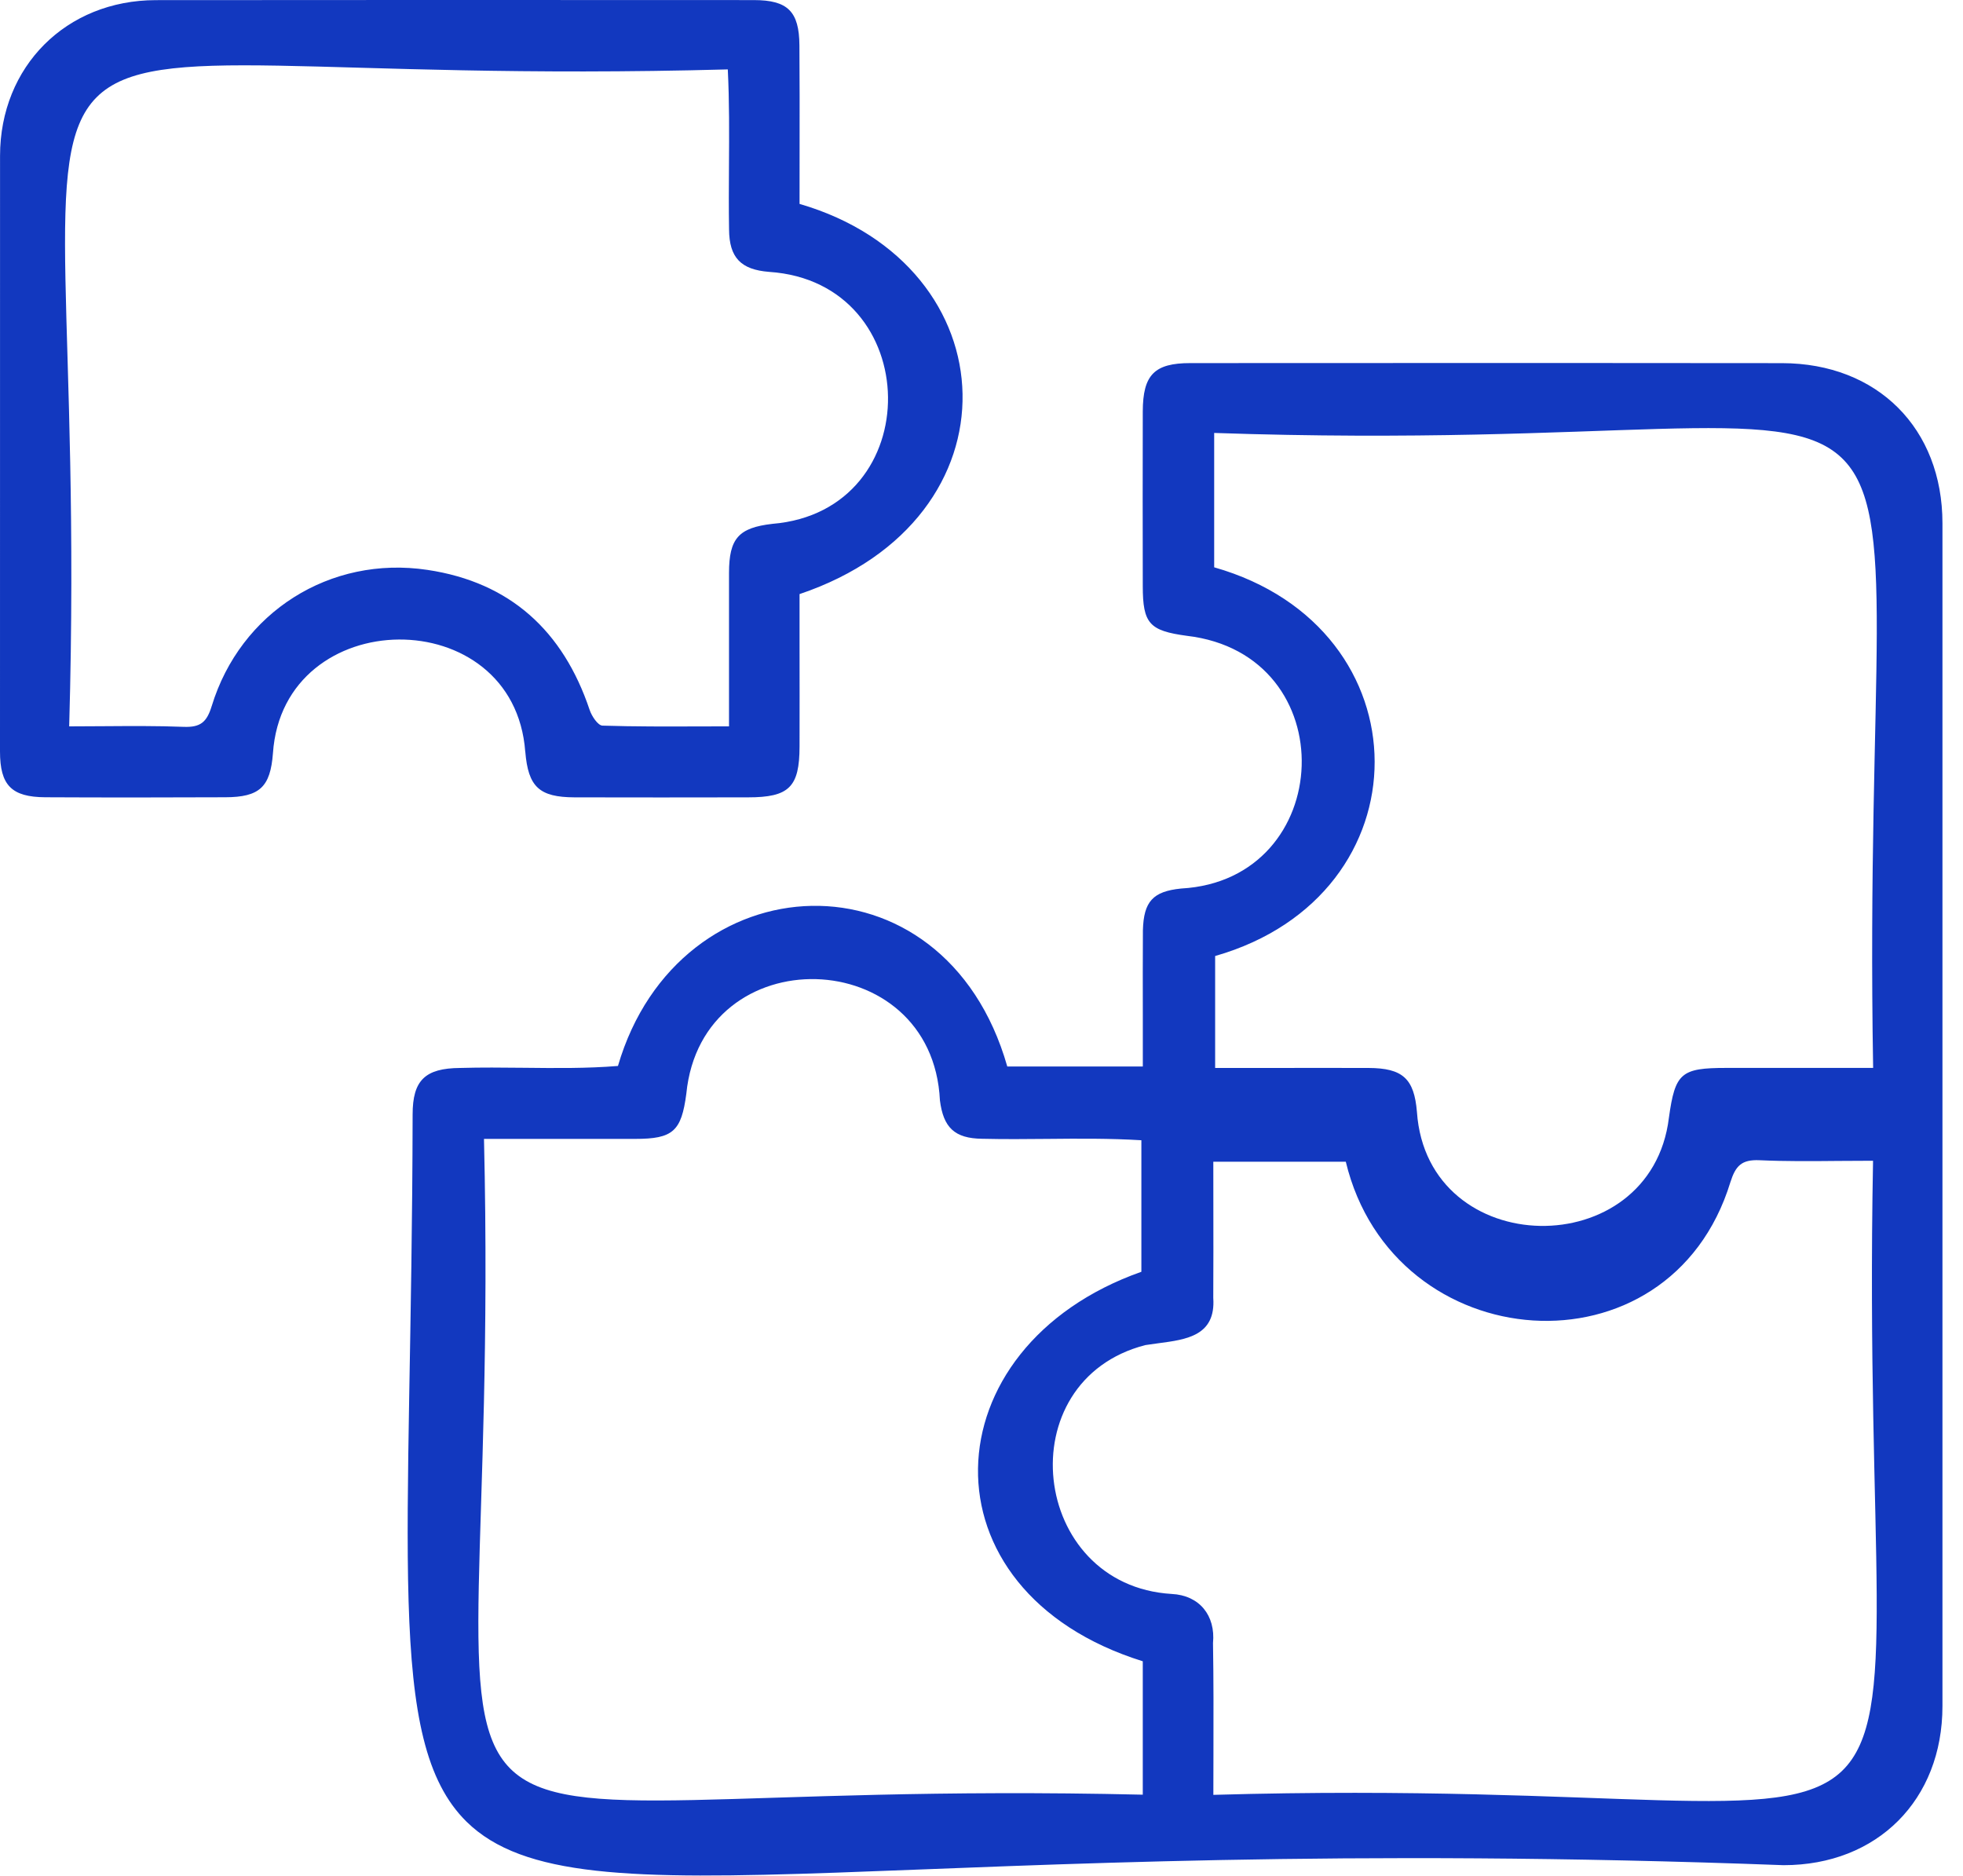 <svg width="45" height="43" viewBox="0 0 45 43" fill="none" xmlns="http://www.w3.org/2000/svg">
<path id="Union" fill-rule="evenodd" clip-rule="evenodd" d="M13.172 18.277C12.361 18.274 12.109 18.037 12.042 17.233H12.041C11.786 13.769 6.492 13.823 6.257 17.266C6.198 18.041 5.952 18.273 5.162 18.275C3.788 18.281 2.413 18.282 1.039 18.275C0.264 18.271 0 17.999 0 17.227C0 12.676 0 8.123 0.001 3.571C0.003 1.523 1.517 0.006 3.571 0.003C7.489 -0.001 11.407 0 15.324 0.001C15.976 0.002 16.628 0.002 17.28 0.002C18.057 0.002 18.321 0.26 18.326 1.041C18.332 1.826 18.331 2.617 18.33 3.406C18.329 3.83 18.328 4.253 18.329 4.674C23.171 6.083 23.451 11.893 18.329 13.618C18.329 14.002 18.329 14.387 18.329 14.774C18.33 15.55 18.331 16.331 18.329 17.112C18.327 18.043 18.09 18.277 17.146 18.277C15.821 18.279 14.497 18.281 13.172 18.277ZM4.213 16.661C4.599 16.675 4.741 16.551 4.853 16.185V16.186C5.51 14.034 7.565 12.729 9.798 13.063C11.698 13.347 12.91 14.466 13.516 16.27C13.563 16.414 13.707 16.631 13.812 16.633C14.549 16.656 15.286 16.654 16.042 16.651C16.263 16.651 16.487 16.65 16.712 16.65C16.712 16.24 16.712 15.837 16.712 15.439C16.711 14.657 16.711 13.895 16.712 13.132C16.713 12.341 16.932 12.097 17.705 12.008C21.288 11.713 21.218 6.47 17.631 6.232C16.984 6.181 16.717 5.907 16.713 5.257C16.705 4.772 16.708 4.291 16.711 3.81C16.716 3.073 16.721 2.337 16.684 1.591C7.187 1.849 3.546 0.891 2.213 2.231C0.88 3.57 1.854 7.206 1.586 16.65C1.853 16.65 2.115 16.648 2.373 16.646C3 16.642 3.607 16.637 4.213 16.661ZM29.998 8.322C33.615 8.32 37.232 8.319 40.849 8.324H40.852C43.041 8.328 44.529 9.822 44.529 11.995V39.108C44.529 41.257 43.037 42.754 40.886 42.754C20.638 41.995 13.289 44.301 10.697 41.759C8.817 39.914 9.441 35.517 9.459 25.546C9.459 24.764 9.744 24.486 10.547 24.48C11.032 24.466 11.521 24.471 12.011 24.476C12.734 24.484 13.458 24.492 14.166 24.434C15.553 19.688 21.649 19.39 23.091 24.446H26.198C26.199 24.049 26.198 23.657 26.198 23.267C26.197 22.618 26.196 21.975 26.2 21.324C26.218 20.67 26.424 20.432 27.077 20.367C30.631 20.171 30.847 14.999 27.206 14.574C26.349 14.458 26.198 14.294 26.197 13.437C26.195 12.102 26.193 10.765 26.197 9.43C26.2 8.591 26.464 8.323 27.286 8.323C28.19 8.323 29.094 8.322 29.998 8.322ZM27.834 13.004C32.729 14.397 32.741 20.517 27.856 21.914V24.48C28.259 24.48 28.657 24.48 29.052 24.48C29.833 24.479 30.603 24.478 31.371 24.48C32.157 24.483 32.419 24.725 32.482 25.489C32.72 28.914 37.849 28.983 38.258 25.622C38.401 24.594 38.534 24.479 39.576 24.479H42.94C42.782 15.29 43.562 11.77 42.215 10.492C40.823 9.17 37.157 10.244 27.834 9.924V13.004ZM11.698 40.541C13.044 41.887 16.707 40.916 26.197 41.138V38.08C21.038 36.472 21.295 30.871 26.165 29.152V26.137C25.444 26.093 24.728 26.099 24.011 26.106C23.513 26.111 23.015 26.115 22.515 26.103C21.882 26.096 21.626 25.845 21.547 25.224C21.375 21.618 16.088 21.467 15.733 25.073C15.62 25.932 15.427 26.106 14.56 26.106H11.095C11.316 35.548 10.354 39.197 11.698 40.541ZM27.817 40.199C27.816 40.511 27.815 40.825 27.815 41.141L27.814 41.142C37.176 40.873 40.841 41.922 42.226 40.594C43.571 39.303 42.765 35.77 42.938 26.607C42.668 26.607 42.405 26.609 42.145 26.611C41.525 26.617 40.93 26.622 40.337 26.595C39.925 26.576 39.787 26.723 39.668 27.097C38.273 31.651 31.939 31.155 30.851 26.629H27.814C27.814 26.965 27.814 27.295 27.815 27.622C27.816 28.344 27.817 29.048 27.813 29.751C27.873 30.617 27.203 30.705 26.556 30.79C26.455 30.803 26.355 30.817 26.258 30.832C23.092 31.644 23.609 36.342 26.86 36.537C27.497 36.568 27.868 37.031 27.807 37.663C27.821 38.504 27.819 39.346 27.817 40.199Z" fill="#1238BF"/>
</svg>
